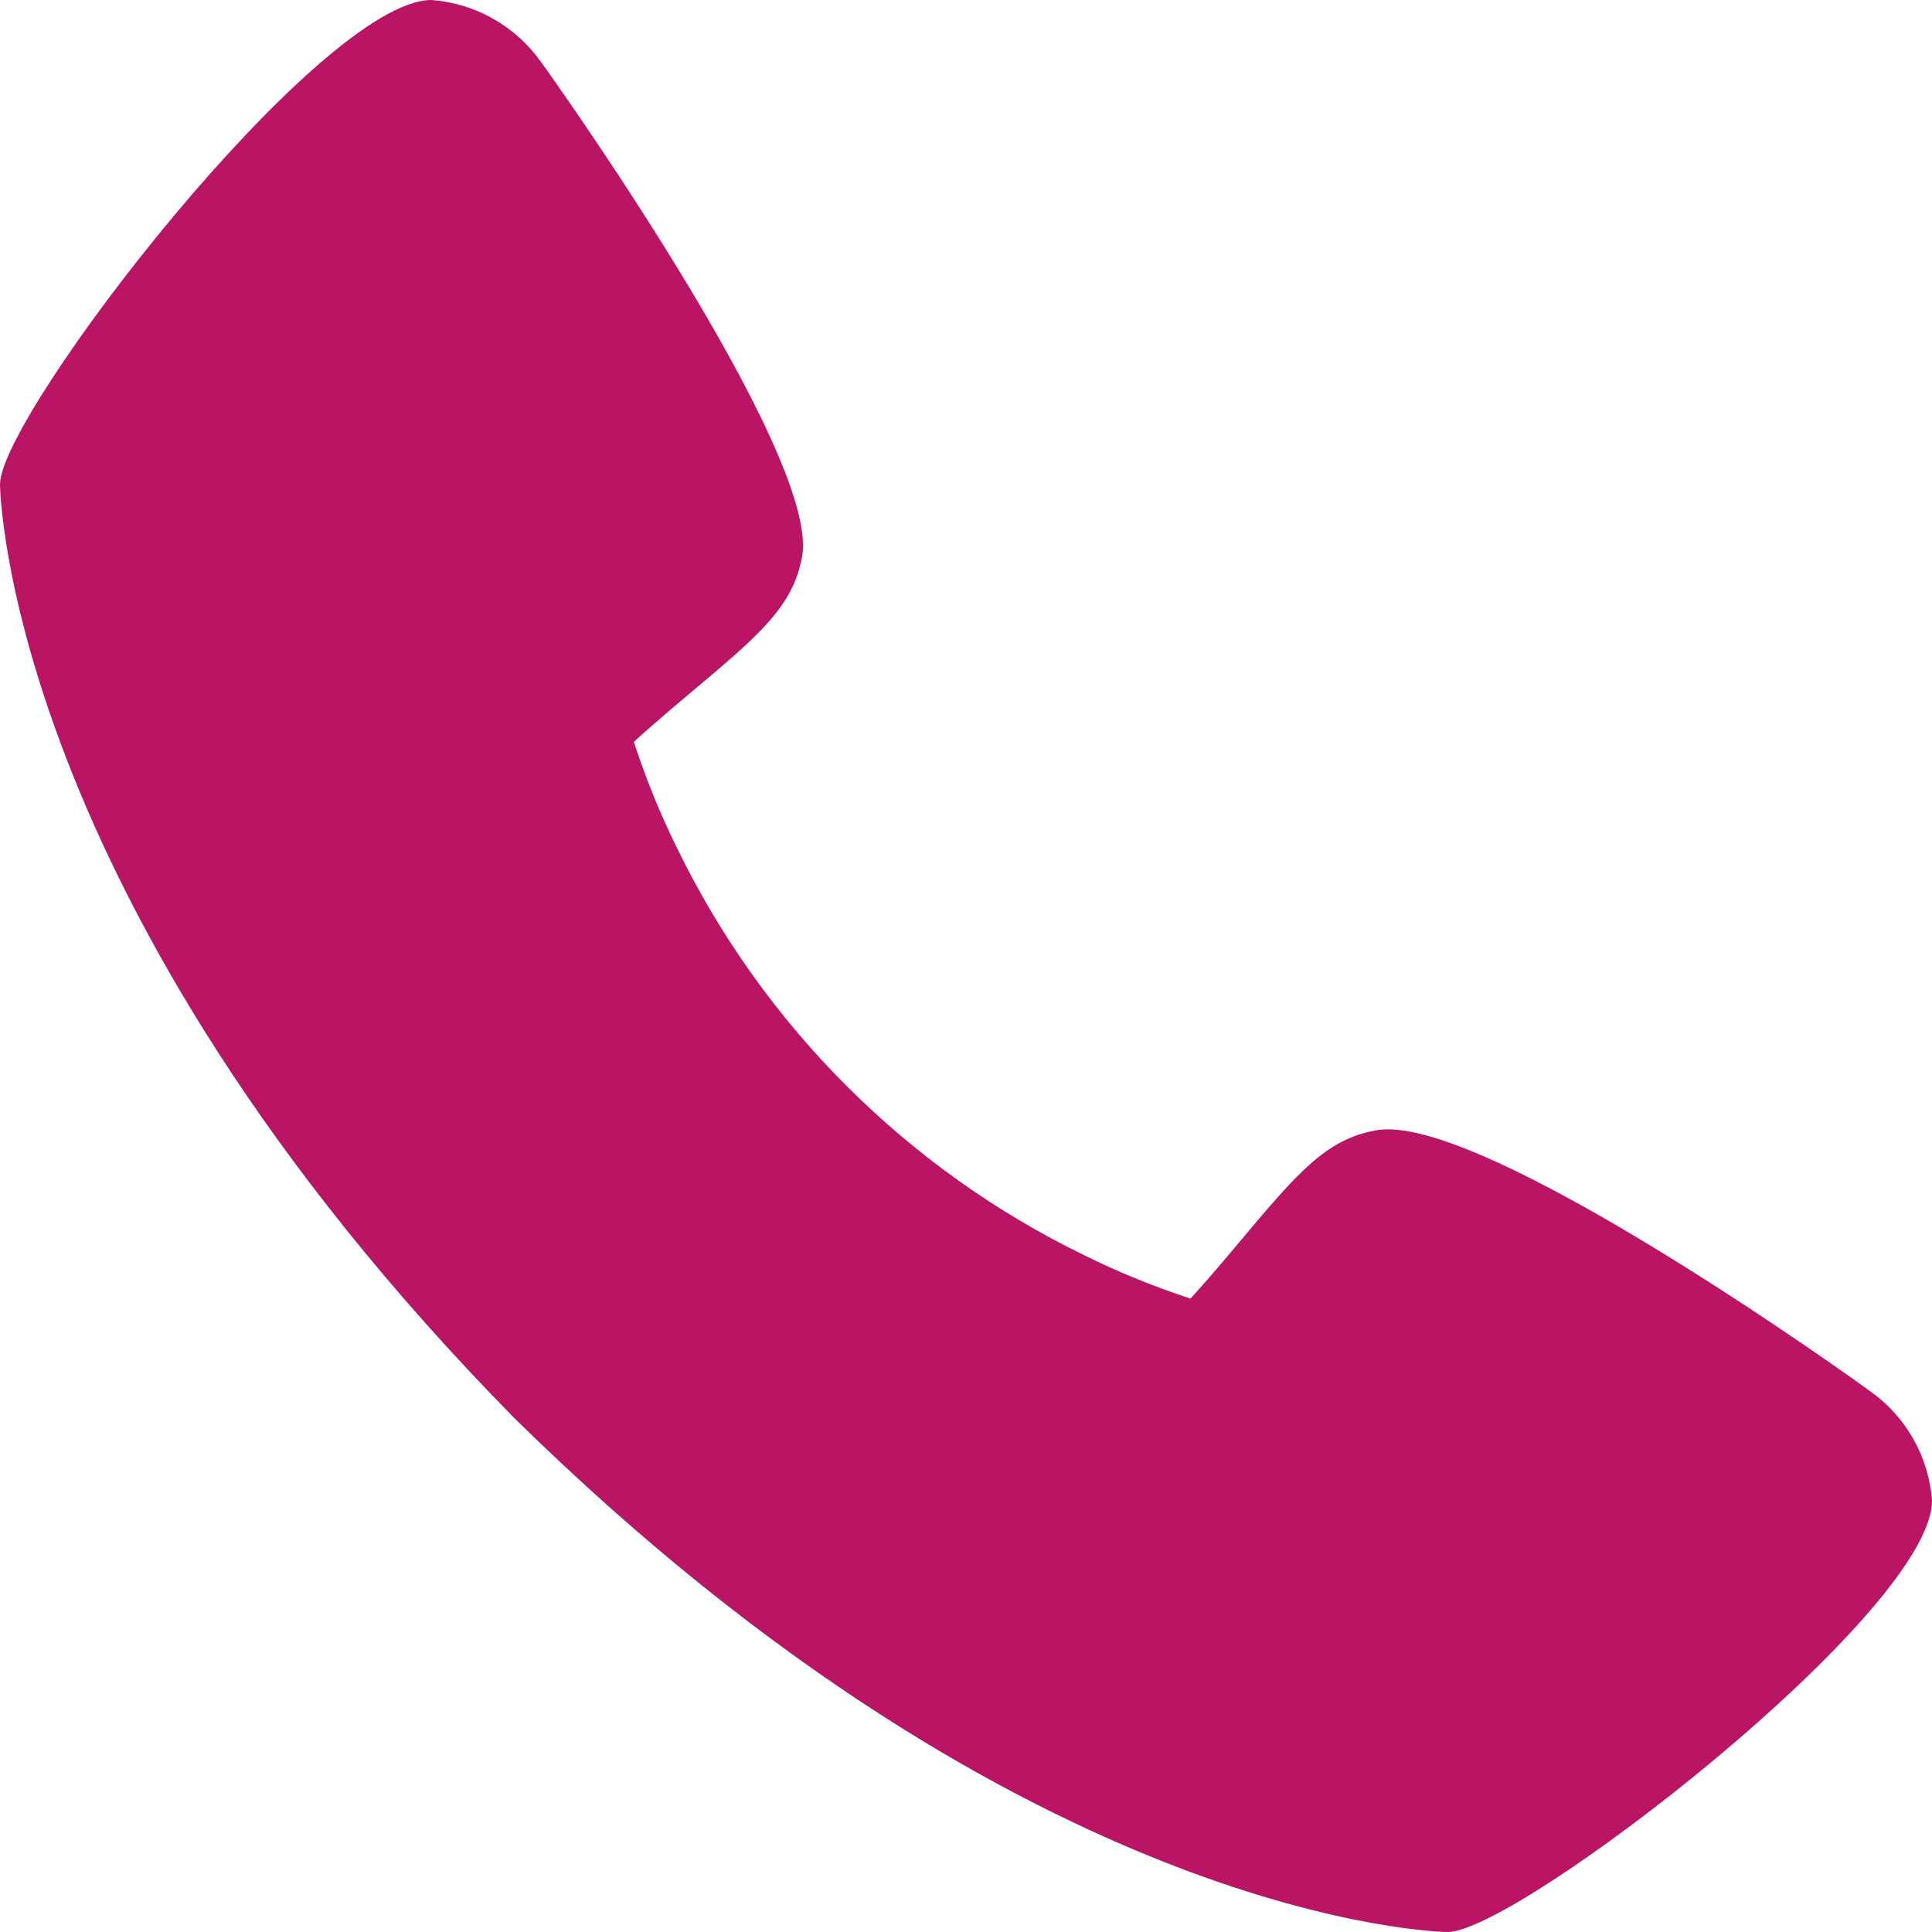 <svg width="28" height="28" viewBox="0 0 28 28" fill="none" xmlns="http://www.w3.org/2000/svg">
<path id="Vector" d="M27.099 20.16C27.023 20.099 21.467 16.094 19.942 16.382C19.214 16.511 18.797 17.007 17.962 18.001C17.828 18.162 17.505 18.546 17.254 18.82C16.726 18.648 16.211 18.438 15.713 18.192C13.142 16.941 11.065 14.864 9.813 12.293C9.567 11.795 9.358 11.28 9.186 10.752C9.46 10.5 9.845 10.177 10.009 10.039C10.998 9.208 11.496 8.792 11.625 8.062C11.889 6.55 7.887 0.956 7.845 0.905C7.663 0.646 7.426 0.43 7.151 0.274C6.876 0.117 6.569 0.024 6.253 0C4.631 0 0 6.008 0 7.02C0 7.078 0.085 13.056 7.455 20.553C14.945 27.915 20.922 28 20.98 28C21.993 28 28 23.369 28 21.747C27.977 21.432 27.884 21.127 27.728 20.852C27.572 20.578 27.358 20.341 27.099 20.16Z" fill="#BA1464"/>
</svg>
